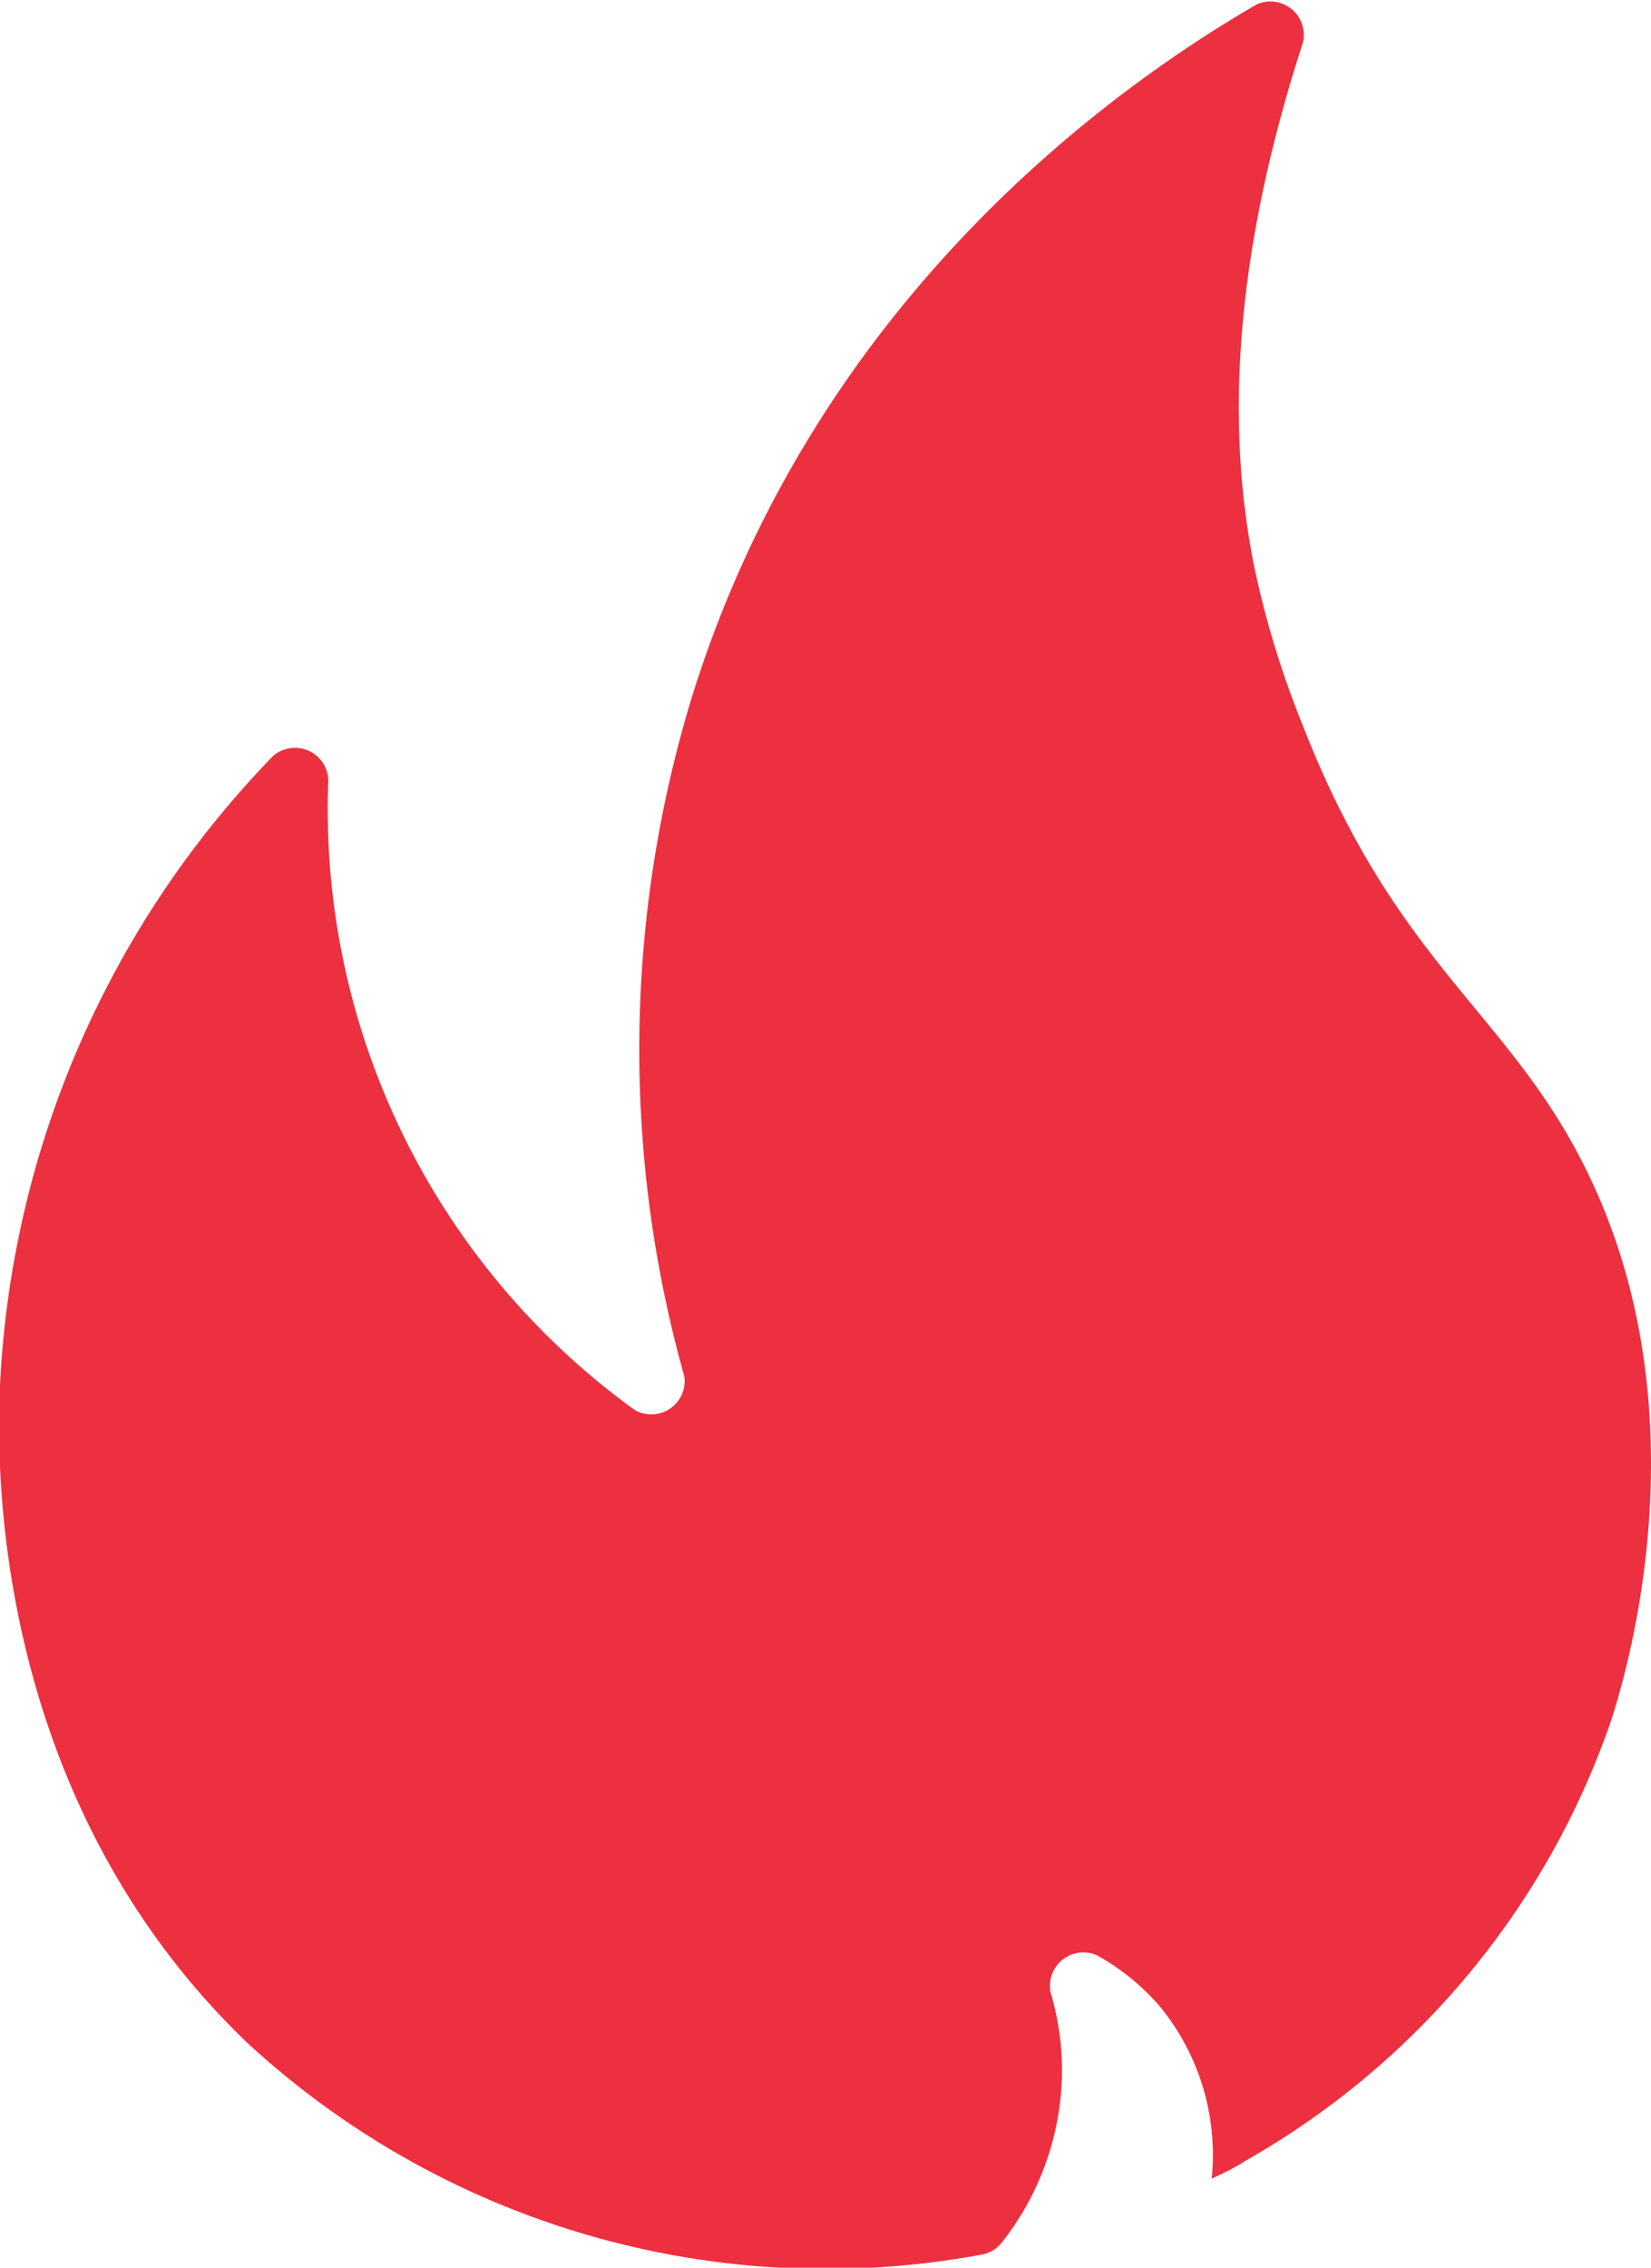 <svg xmlns="http://www.w3.org/2000/svg" viewBox="0 0 49.38 67.8"><title>hot</title><path d="M31.42,59.56a1,1,0,0,1,1.39-1.1A6.85,6.85,0,0,1,34.7,60a7,7,0,0,1,1.54,5.14c.35-.17.7-.33,1-.53A24.18,24.18,0,0,0,48.16,51.52c.41-1.24,2.92-9.24-.74-16.59-2.33-4.7-5.68-6.1-8.47-13.28a27.84,27.84,0,0,1-1.46-4.82c-.73-3.74-.74-8.72,1.48-15.56A1,1,0,0,0,37.59.13C33.22,2.66,24.38,9,20.7,20.82a36.1,36.1,0,0,0-.23,20.34,1,1,0,0,1-1.48,1A22.16,22.16,0,0,1,9.82,23.3a1,1,0,0,0-1.65-.7A29,29,0,0,0,0,41.42c-.09,2-.39,12.19,7.4,19.66a25.52,25.52,0,0,0,22,6.32A1,1,0,0,0,30,67a8.36,8.36,0,0,0,1.72-4.27A8.16,8.16,0,0,0,31.42,59.56Z" style="fill:#ec3040"/></svg>
